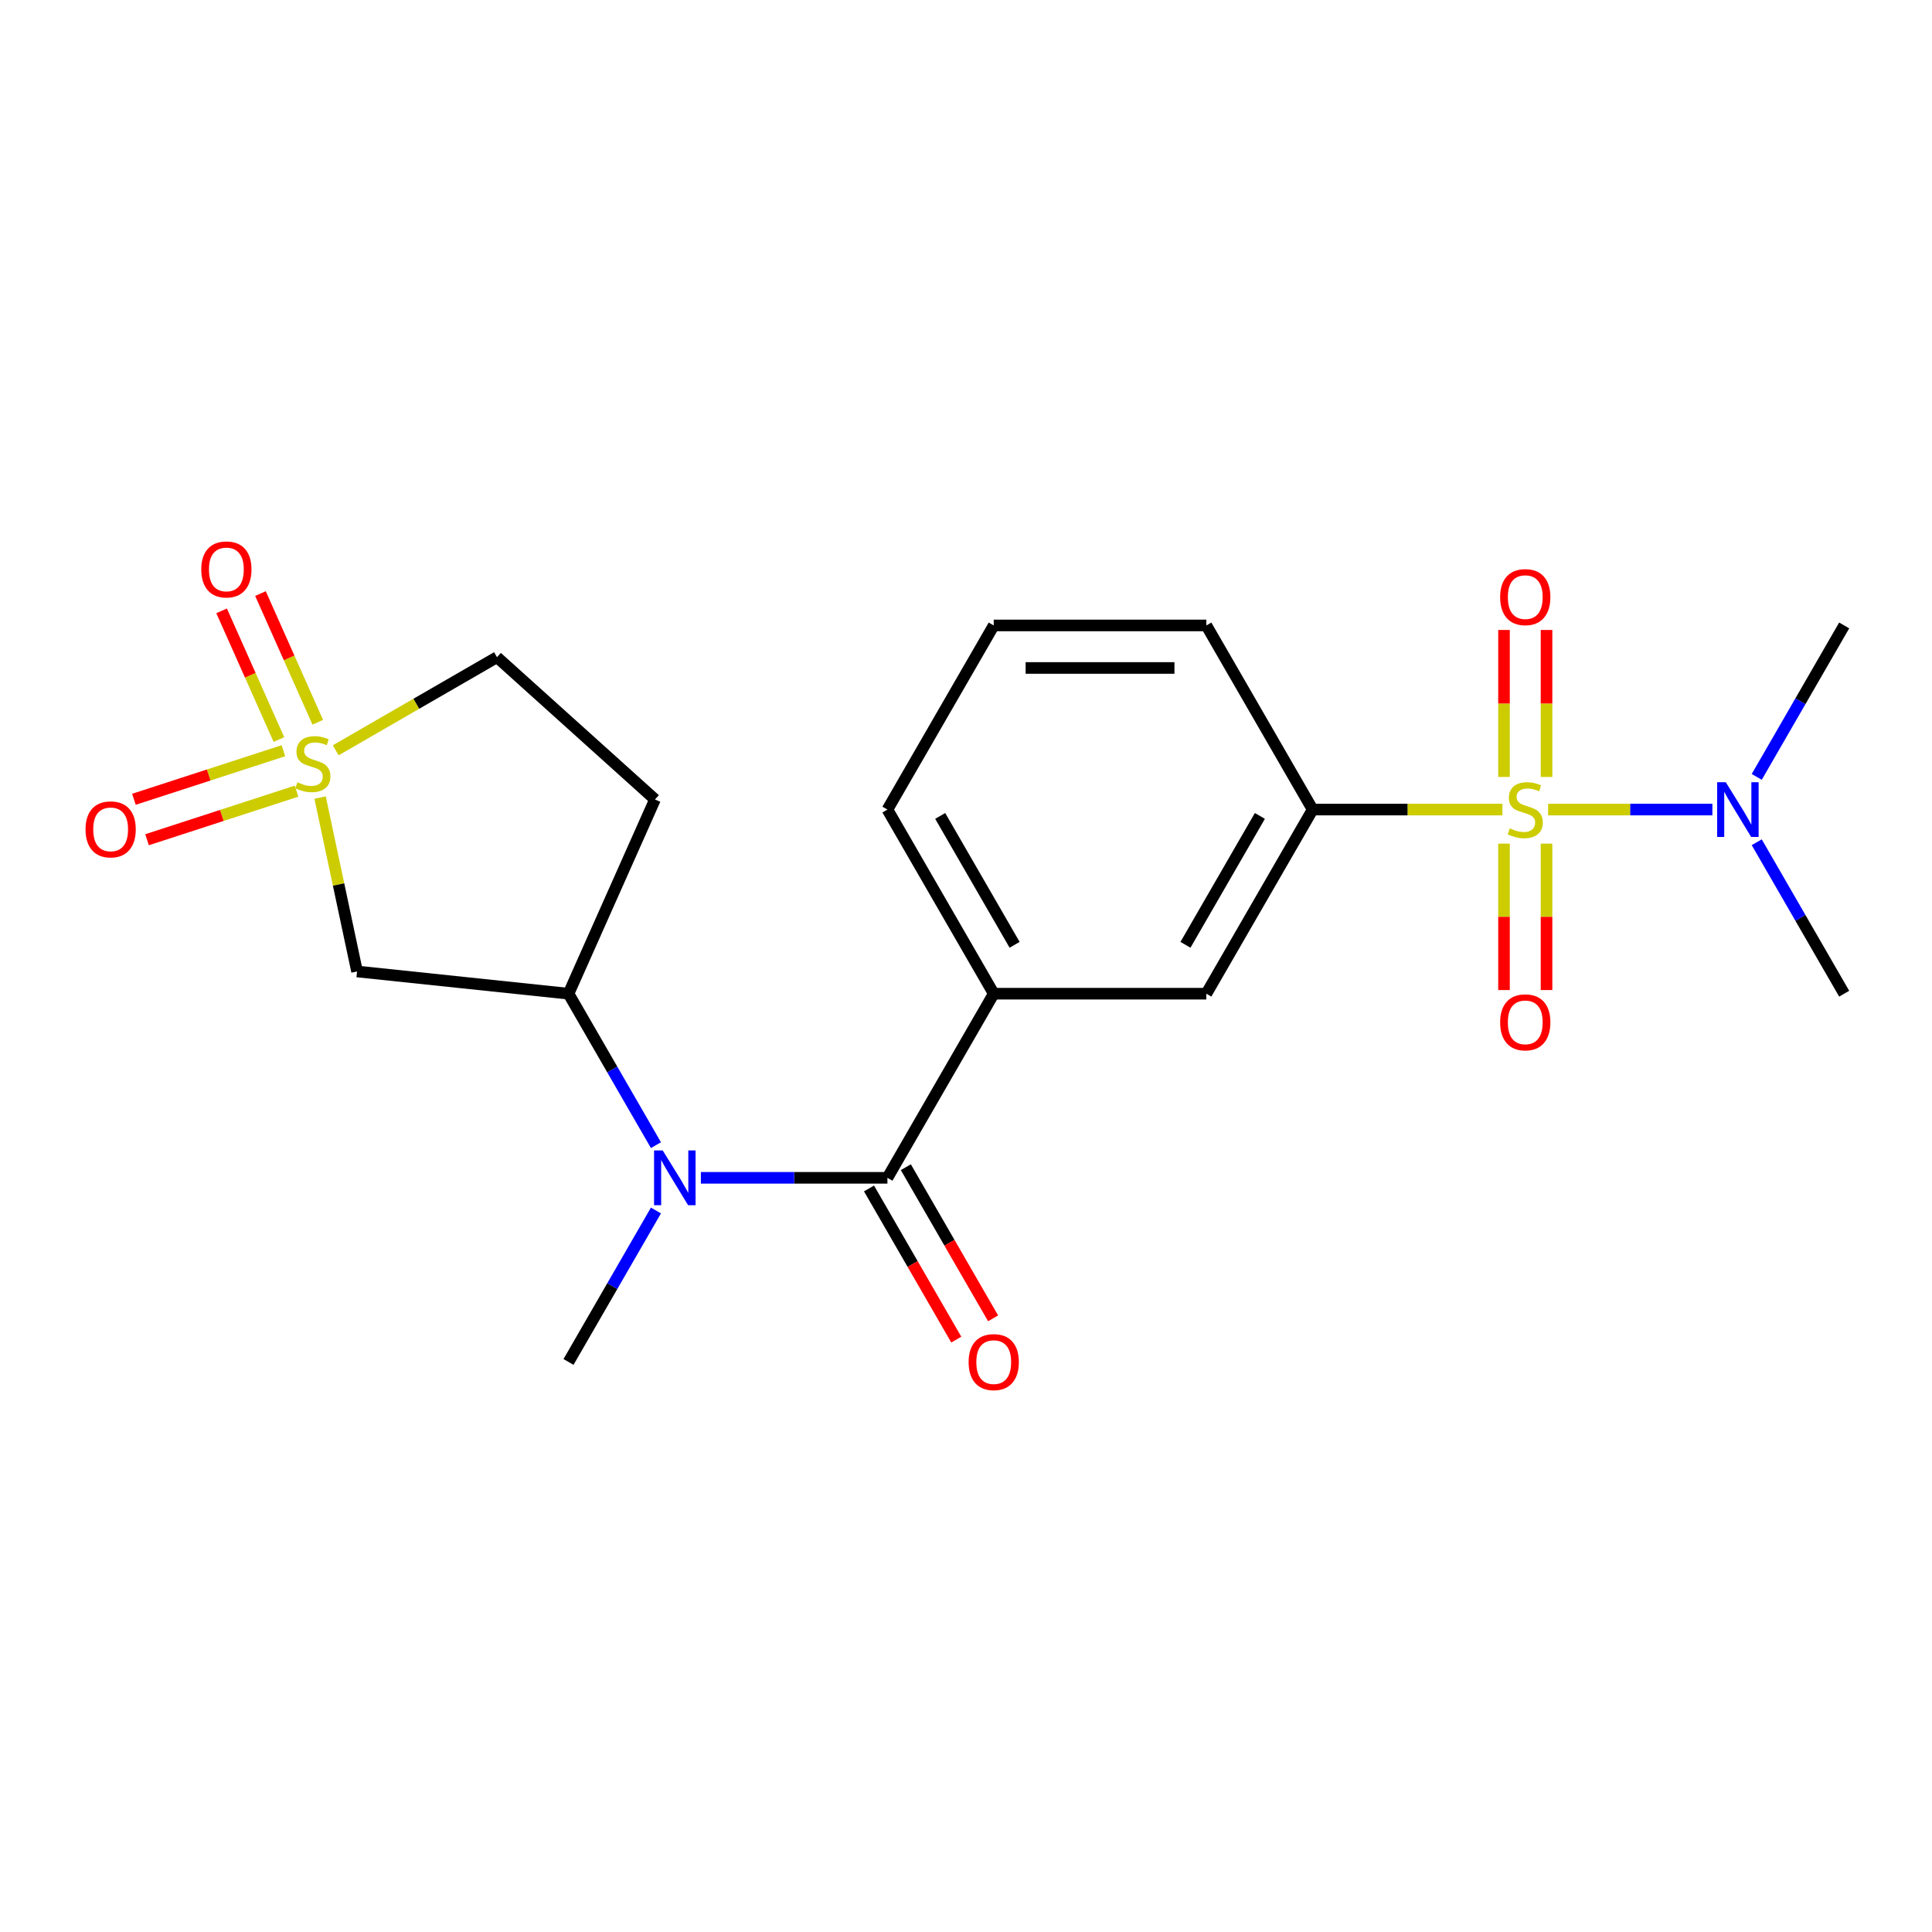 <?xml version='1.0' encoding='iso-8859-1'?>
<svg version='1.1' baseProfile='full'
              xmlns='http://www.w3.org/2000/svg'
                      xmlns:rdkit='http://www.rdkit.org/xml'
                      xmlns:xlink='http://www.w3.org/1999/xlink'
                  xml:space='preserve'
width='1000px' height='1000px' viewBox='0 0 1000 1000'>
<!-- END OF HEADER -->
<rect style='opacity:1.0;fill:#FFFFFF;stroke:none' width='1000' height='1000' x='0' y='0'> </rect>
<path class='bond-4' d='M 777.642,419.031 L 728.534,419.031' style='fill:none;fill-rule:evenodd;stroke:#CCCC00;stroke-width:6px;stroke-linecap:butt;stroke-linejoin:miter;stroke-opacity:1' />
<path class='bond-4' d='M 728.534,419.031 L 679.426,419.031' style='fill:none;fill-rule:evenodd;stroke:#000000;stroke-width:6px;stroke-linecap:butt;stroke-linejoin:miter;stroke-opacity:1' />
<path class='bond-7' d='M 801.305,419.031 L 843.815,419.031' style='fill:none;fill-rule:evenodd;stroke:#CCCC00;stroke-width:6px;stroke-linecap:butt;stroke-linejoin:miter;stroke-opacity:1' />
<path class='bond-7' d='M 843.815,419.031 L 886.326,419.031' style='fill:none;fill-rule:evenodd;stroke:#0000FF;stroke-width:6px;stroke-linecap:butt;stroke-linejoin:miter;stroke-opacity:1' />
<path class='bond-9' d='M 778.469,436.663 L 778.469,474.556' style='fill:none;fill-rule:evenodd;stroke:#CCCC00;stroke-width:6px;stroke-linecap:butt;stroke-linejoin:miter;stroke-opacity:1' />
<path class='bond-9' d='M 778.469,474.556 L 778.469,512.449' style='fill:none;fill-rule:evenodd;stroke:#FF0000;stroke-width:6px;stroke-linecap:butt;stroke-linejoin:miter;stroke-opacity:1' />
<path class='bond-9' d='M 800.478,436.663 L 800.478,474.556' style='fill:none;fill-rule:evenodd;stroke:#CCCC00;stroke-width:6px;stroke-linecap:butt;stroke-linejoin:miter;stroke-opacity:1' />
<path class='bond-9' d='M 800.478,474.556 L 800.478,512.449' style='fill:none;fill-rule:evenodd;stroke:#FF0000;stroke-width:6px;stroke-linecap:butt;stroke-linejoin:miter;stroke-opacity:1' />
<path class='bond-10' d='M 800.478,402.16 L 800.478,364.117' style='fill:none;fill-rule:evenodd;stroke:#CCCC00;stroke-width:6px;stroke-linecap:butt;stroke-linejoin:miter;stroke-opacity:1' />
<path class='bond-10' d='M 800.478,364.117 L 800.478,326.073' style='fill:none;fill-rule:evenodd;stroke:#FF0000;stroke-width:6px;stroke-linecap:butt;stroke-linejoin:miter;stroke-opacity:1' />
<path class='bond-10' d='M 778.469,402.16 L 778.469,364.117' style='fill:none;fill-rule:evenodd;stroke:#CCCC00;stroke-width:6px;stroke-linecap:butt;stroke-linejoin:miter;stroke-opacity:1' />
<path class='bond-10' d='M 778.469,364.117 L 778.469,326.073' style='fill:none;fill-rule:evenodd;stroke:#FF0000;stroke-width:6px;stroke-linecap:butt;stroke-linejoin:miter;stroke-opacity:1' />
<path class='bond-0' d='M 165.68,412.821 L 175.246,457.827' style='fill:none;fill-rule:evenodd;stroke:#CCCC00;stroke-width:6px;stroke-linecap:butt;stroke-linejoin:miter;stroke-opacity:1' />
<path class='bond-0' d='M 175.246,457.827 L 184.813,502.833' style='fill:none;fill-rule:evenodd;stroke:#000000;stroke-width:6px;stroke-linecap:butt;stroke-linejoin:miter;stroke-opacity:1' />
<path class='bond-11' d='M 146.701,388.568 L 108.005,401.14' style='fill:none;fill-rule:evenodd;stroke:#CCCC00;stroke-width:6px;stroke-linecap:butt;stroke-linejoin:miter;stroke-opacity:1' />
<path class='bond-11' d='M 108.005,401.14 L 69.31,413.713' style='fill:none;fill-rule:evenodd;stroke:#FF0000;stroke-width:6px;stroke-linecap:butt;stroke-linejoin:miter;stroke-opacity:1' />
<path class='bond-11' d='M 153.502,409.5 L 114.807,422.073' style='fill:none;fill-rule:evenodd;stroke:#CCCC00;stroke-width:6px;stroke-linecap:butt;stroke-linejoin:miter;stroke-opacity:1' />
<path class='bond-11' d='M 114.807,422.073 L 76.112,434.646' style='fill:none;fill-rule:evenodd;stroke:#FF0000;stroke-width:6px;stroke-linecap:butt;stroke-linejoin:miter;stroke-opacity:1' />
<path class='bond-12' d='M 164.474,373.842 L 149.645,340.536' style='fill:none;fill-rule:evenodd;stroke:#CCCC00;stroke-width:6px;stroke-linecap:butt;stroke-linejoin:miter;stroke-opacity:1' />
<path class='bond-12' d='M 149.645,340.536 L 134.816,307.229' style='fill:none;fill-rule:evenodd;stroke:#FF0000;stroke-width:6px;stroke-linecap:butt;stroke-linejoin:miter;stroke-opacity:1' />
<path class='bond-12' d='M 144.368,382.794 L 129.539,349.488' style='fill:none;fill-rule:evenodd;stroke:#CCCC00;stroke-width:6px;stroke-linecap:butt;stroke-linejoin:miter;stroke-opacity:1' />
<path class='bond-12' d='M 129.539,349.488 L 114.71,316.181' style='fill:none;fill-rule:evenodd;stroke:#FF0000;stroke-width:6px;stroke-linecap:butt;stroke-linejoin:miter;stroke-opacity:1' />
<path class='bond-23' d='M 173.764,388.359 L 215.5,364.262' style='fill:none;fill-rule:evenodd;stroke:#CCCC00;stroke-width:6px;stroke-linecap:butt;stroke-linejoin:miter;stroke-opacity:1' />
<path class='bond-23' d='M 215.5,364.262 L 257.237,340.166' style='fill:none;fill-rule:evenodd;stroke:#000000;stroke-width:6px;stroke-linecap:butt;stroke-linejoin:miter;stroke-opacity:1' />
<path class='bond-1' d='M 459.33,609.64 L 514.354,514.336' style='fill:none;fill-rule:evenodd;stroke:#000000;stroke-width:6px;stroke-linecap:butt;stroke-linejoin:miter;stroke-opacity:1' />
<path class='bond-3' d='M 459.33,609.64 L 411.051,609.64' style='fill:none;fill-rule:evenodd;stroke:#000000;stroke-width:6px;stroke-linecap:butt;stroke-linejoin:miter;stroke-opacity:1' />
<path class='bond-3' d='M 411.051,609.64 L 362.773,609.64' style='fill:none;fill-rule:evenodd;stroke:#0000FF;stroke-width:6px;stroke-linecap:butt;stroke-linejoin:miter;stroke-opacity:1' />
<path class='bond-15' d='M 449.799,615.142 L 472.383,654.259' style='fill:none;fill-rule:evenodd;stroke:#000000;stroke-width:6px;stroke-linecap:butt;stroke-linejoin:miter;stroke-opacity:1' />
<path class='bond-15' d='M 472.383,654.259 L 494.967,693.376' style='fill:none;fill-rule:evenodd;stroke:#FF0000;stroke-width:6px;stroke-linecap:butt;stroke-linejoin:miter;stroke-opacity:1' />
<path class='bond-15' d='M 468.86,604.138 L 491.444,643.254' style='fill:none;fill-rule:evenodd;stroke:#000000;stroke-width:6px;stroke-linecap:butt;stroke-linejoin:miter;stroke-opacity:1' />
<path class='bond-15' d='M 491.444,643.254 L 514.028,682.371' style='fill:none;fill-rule:evenodd;stroke:#FF0000;stroke-width:6px;stroke-linecap:butt;stroke-linejoin:miter;stroke-opacity:1' />
<path class='bond-2' d='M 184.813,502.833 L 294.258,514.336' style='fill:none;fill-rule:evenodd;stroke:#000000;stroke-width:6px;stroke-linecap:butt;stroke-linejoin:miter;stroke-opacity:1' />
<path class='bond-5' d='M 339.518,592.729 L 316.888,553.532' style='fill:none;fill-rule:evenodd;stroke:#0000FF;stroke-width:6px;stroke-linecap:butt;stroke-linejoin:miter;stroke-opacity:1' />
<path class='bond-5' d='M 316.888,553.532 L 294.258,514.336' style='fill:none;fill-rule:evenodd;stroke:#000000;stroke-width:6px;stroke-linecap:butt;stroke-linejoin:miter;stroke-opacity:1' />
<path class='bond-16' d='M 339.518,626.551 L 316.888,665.748' style='fill:none;fill-rule:evenodd;stroke:#0000FF;stroke-width:6px;stroke-linecap:butt;stroke-linejoin:miter;stroke-opacity:1' />
<path class='bond-16' d='M 316.888,665.748 L 294.258,704.944' style='fill:none;fill-rule:evenodd;stroke:#000000;stroke-width:6px;stroke-linecap:butt;stroke-linejoin:miter;stroke-opacity:1' />
<path class='bond-8' d='M 679.426,419.031 L 624.402,514.336' style='fill:none;fill-rule:evenodd;stroke:#000000;stroke-width:6px;stroke-linecap:butt;stroke-linejoin:miter;stroke-opacity:1' />
<path class='bond-8' d='M 652.111,422.322 L 613.594,489.035' style='fill:none;fill-rule:evenodd;stroke:#000000;stroke-width:6px;stroke-linecap:butt;stroke-linejoin:miter;stroke-opacity:1' />
<path class='bond-17' d='M 679.426,419.031 L 624.402,323.727' style='fill:none;fill-rule:evenodd;stroke:#000000;stroke-width:6px;stroke-linecap:butt;stroke-linejoin:miter;stroke-opacity:1' />
<path class='bond-13' d='M 294.258,514.336 L 339.018,413.802' style='fill:none;fill-rule:evenodd;stroke:#000000;stroke-width:6px;stroke-linecap:butt;stroke-linejoin:miter;stroke-opacity:1' />
<path class='bond-6' d='M 514.354,514.336 L 624.402,514.336' style='fill:none;fill-rule:evenodd;stroke:#000000;stroke-width:6px;stroke-linecap:butt;stroke-linejoin:miter;stroke-opacity:1' />
<path class='bond-22' d='M 514.354,514.336 L 459.33,419.031' style='fill:none;fill-rule:evenodd;stroke:#000000;stroke-width:6px;stroke-linecap:butt;stroke-linejoin:miter;stroke-opacity:1' />
<path class='bond-22' d='M 525.161,489.035 L 486.644,422.322' style='fill:none;fill-rule:evenodd;stroke:#000000;stroke-width:6px;stroke-linecap:butt;stroke-linejoin:miter;stroke-opacity:1' />
<path class='bond-20' d='M 909.285,402.12 L 931.915,362.924' style='fill:none;fill-rule:evenodd;stroke:#0000FF;stroke-width:6px;stroke-linecap:butt;stroke-linejoin:miter;stroke-opacity:1' />
<path class='bond-20' d='M 931.915,362.924 L 954.545,323.727' style='fill:none;fill-rule:evenodd;stroke:#000000;stroke-width:6px;stroke-linecap:butt;stroke-linejoin:miter;stroke-opacity:1' />
<path class='bond-21' d='M 909.285,435.943 L 931.915,475.139' style='fill:none;fill-rule:evenodd;stroke:#0000FF;stroke-width:6px;stroke-linecap:butt;stroke-linejoin:miter;stroke-opacity:1' />
<path class='bond-21' d='M 931.915,475.139 L 954.545,514.336' style='fill:none;fill-rule:evenodd;stroke:#000000;stroke-width:6px;stroke-linecap:butt;stroke-linejoin:miter;stroke-opacity:1' />
<path class='bond-14' d='M 339.018,413.802 L 257.237,340.166' style='fill:none;fill-rule:evenodd;stroke:#000000;stroke-width:6px;stroke-linecap:butt;stroke-linejoin:miter;stroke-opacity:1' />
<path class='bond-19' d='M 624.402,323.727 L 514.354,323.727' style='fill:none;fill-rule:evenodd;stroke:#000000;stroke-width:6px;stroke-linecap:butt;stroke-linejoin:miter;stroke-opacity:1' />
<path class='bond-19' d='M 607.894,345.737 L 530.861,345.737' style='fill:none;fill-rule:evenodd;stroke:#000000;stroke-width:6px;stroke-linecap:butt;stroke-linejoin:miter;stroke-opacity:1' />
<path class='bond-18' d='M 459.33,419.031 L 514.354,323.727' style='fill:none;fill-rule:evenodd;stroke:#000000;stroke-width:6px;stroke-linecap:butt;stroke-linejoin:miter;stroke-opacity:1' />
<path  class='atom-0' d='M 781.474 428.751
Q 781.794 428.871, 783.114 429.431
Q 784.434 429.991, 785.874 430.351
Q 787.354 430.671, 788.794 430.671
Q 791.474 430.671, 793.034 429.391
Q 794.594 428.071, 794.594 425.791
Q 794.594 424.231, 793.794 423.271
Q 793.034 422.311, 791.834 421.791
Q 790.634 421.271, 788.634 420.671
Q 786.114 419.911, 784.594 419.191
Q 783.114 418.471, 782.034 416.951
Q 780.994 415.431, 780.994 412.871
Q 780.994 409.311, 783.394 407.111
Q 785.834 404.911, 790.634 404.911
Q 793.914 404.911, 797.634 406.471
L 796.714 409.551
Q 793.314 408.151, 790.754 408.151
Q 787.994 408.151, 786.474 409.311
Q 784.954 410.431, 784.994 412.391
Q 784.994 413.911, 785.754 414.831
Q 786.554 415.751, 787.674 416.271
Q 788.834 416.791, 790.754 417.391
Q 793.314 418.191, 794.834 418.991
Q 796.354 419.791, 797.434 421.431
Q 798.554 423.031, 798.554 425.791
Q 798.554 429.711, 795.914 431.831
Q 793.314 433.911, 788.954 433.911
Q 786.434 433.911, 784.514 433.351
Q 782.634 432.831, 780.394 431.911
L 781.474 428.751
' fill='#CCCC00'/>
<path  class='atom-1' d='M 153.933 404.909
Q 154.253 405.029, 155.573 405.589
Q 156.893 406.149, 158.333 406.509
Q 159.813 406.829, 161.253 406.829
Q 163.933 406.829, 165.493 405.549
Q 167.053 404.229, 167.053 401.949
Q 167.053 400.389, 166.253 399.429
Q 165.493 398.469, 164.293 397.949
Q 163.093 397.429, 161.093 396.829
Q 158.573 396.069, 157.053 395.349
Q 155.573 394.629, 154.493 393.109
Q 153.453 391.589, 153.453 389.029
Q 153.453 385.469, 155.853 383.269
Q 158.293 381.069, 163.093 381.069
Q 166.373 381.069, 170.093 382.629
L 169.173 385.709
Q 165.773 384.309, 163.213 384.309
Q 160.453 384.309, 158.933 385.469
Q 157.413 386.589, 157.453 388.549
Q 157.453 390.069, 158.213 390.989
Q 159.013 391.909, 160.133 392.429
Q 161.293 392.949, 163.213 393.549
Q 165.773 394.349, 167.293 395.149
Q 168.813 395.949, 169.893 397.589
Q 171.013 399.189, 171.013 401.949
Q 171.013 405.869, 168.373 407.989
Q 165.773 410.069, 161.413 410.069
Q 158.893 410.069, 156.973 409.509
Q 155.093 408.989, 152.853 408.069
L 153.933 404.909
' fill='#CCCC00'/>
<path  class='atom-4' d='M 343.022 595.48
L 352.302 610.48
Q 353.222 611.96, 354.702 614.64
Q 356.182 617.32, 356.262 617.48
L 356.262 595.48
L 360.022 595.48
L 360.022 623.8
L 356.142 623.8
L 346.182 607.4
Q 345.022 605.48, 343.782 603.28
Q 342.582 601.08, 342.222 600.4
L 342.222 623.8
L 338.542 623.8
L 338.542 595.48
L 343.022 595.48
' fill='#0000FF'/>
<path  class='atom-8' d='M 893.261 404.871
L 902.541 419.871
Q 903.461 421.351, 904.941 424.031
Q 906.421 426.711, 906.501 426.871
L 906.501 404.871
L 910.261 404.871
L 910.261 433.191
L 906.381 433.191
L 896.421 416.791
Q 895.261 414.871, 894.021 412.671
Q 892.821 410.471, 892.461 409.791
L 892.461 433.191
L 888.781 433.191
L 888.781 404.871
L 893.261 404.871
' fill='#0000FF'/>
<path  class='atom-10' d='M 776.474 529.159
Q 776.474 522.359, 779.834 518.559
Q 783.194 514.759, 789.474 514.759
Q 795.754 514.759, 799.114 518.559
Q 802.474 522.359, 802.474 529.159
Q 802.474 536.039, 799.074 539.959
Q 795.674 543.839, 789.474 543.839
Q 783.234 543.839, 779.834 539.959
Q 776.474 536.079, 776.474 529.159
M 789.474 540.639
Q 793.794 540.639, 796.114 537.759
Q 798.474 534.839, 798.474 529.159
Q 798.474 523.599, 796.114 520.799
Q 793.794 517.959, 789.474 517.959
Q 785.154 517.959, 782.794 520.759
Q 780.474 523.559, 780.474 529.159
Q 780.474 534.879, 782.794 537.759
Q 785.154 540.639, 789.474 540.639
' fill='#FF0000'/>
<path  class='atom-11' d='M 776.474 309.064
Q 776.474 302.264, 779.834 298.464
Q 783.194 294.664, 789.474 294.664
Q 795.754 294.664, 799.114 298.464
Q 802.474 302.264, 802.474 309.064
Q 802.474 315.944, 799.074 319.864
Q 795.674 323.744, 789.474 323.744
Q 783.234 323.744, 779.834 319.864
Q 776.474 315.984, 776.474 309.064
M 789.474 320.544
Q 793.794 320.544, 796.114 317.664
Q 798.474 314.744, 798.474 309.064
Q 798.474 303.504, 796.114 300.704
Q 793.794 297.864, 789.474 297.864
Q 785.154 297.864, 782.794 300.664
Q 780.474 303.464, 780.474 309.064
Q 780.474 314.784, 782.794 317.664
Q 785.154 320.544, 789.474 320.544
' fill='#FF0000'/>
<path  class='atom-12' d='M 44.271 429.276
Q 44.271 422.476, 47.631 418.676
Q 50.991 414.876, 57.271 414.876
Q 63.551 414.876, 66.911 418.676
Q 70.271 422.476, 70.271 429.276
Q 70.271 436.156, 66.871 440.076
Q 63.471 443.956, 57.271 443.956
Q 51.031 443.956, 47.631 440.076
Q 44.271 436.196, 44.271 429.276
M 57.271 440.756
Q 61.591 440.756, 63.911 437.876
Q 66.271 434.956, 66.271 429.276
Q 66.271 423.716, 63.911 420.916
Q 61.591 418.076, 57.271 418.076
Q 52.951 418.076, 50.591 420.876
Q 48.271 423.676, 48.271 429.276
Q 48.271 434.996, 50.591 437.876
Q 52.951 440.756, 57.271 440.756
' fill='#FF0000'/>
<path  class='atom-13' d='M 104.172 294.736
Q 104.172 287.936, 107.532 284.136
Q 110.892 280.336, 117.172 280.336
Q 123.452 280.336, 126.812 284.136
Q 130.172 287.936, 130.172 294.736
Q 130.172 301.616, 126.772 305.536
Q 123.372 309.416, 117.172 309.416
Q 110.932 309.416, 107.532 305.536
Q 104.172 301.656, 104.172 294.736
M 117.172 306.216
Q 121.492 306.216, 123.812 303.336
Q 126.172 300.416, 126.172 294.736
Q 126.172 289.176, 123.812 286.376
Q 121.492 283.536, 117.172 283.536
Q 112.852 283.536, 110.492 286.336
Q 108.172 289.136, 108.172 294.736
Q 108.172 300.456, 110.492 303.336
Q 112.852 306.216, 117.172 306.216
' fill='#FF0000'/>
<path  class='atom-16' d='M 501.354 705.024
Q 501.354 698.224, 504.714 694.424
Q 508.074 690.624, 514.354 690.624
Q 520.634 690.624, 523.994 694.424
Q 527.354 698.224, 527.354 705.024
Q 527.354 711.904, 523.954 715.824
Q 520.554 719.704, 514.354 719.704
Q 508.114 719.704, 504.714 715.824
Q 501.354 711.944, 501.354 705.024
M 514.354 716.504
Q 518.674 716.504, 520.994 713.624
Q 523.354 710.704, 523.354 705.024
Q 523.354 699.464, 520.994 696.664
Q 518.674 693.824, 514.354 693.824
Q 510.034 693.824, 507.674 696.624
Q 505.354 699.424, 505.354 705.024
Q 505.354 710.744, 507.674 713.624
Q 510.034 716.504, 514.354 716.504
' fill='#FF0000'/>
</svg>
